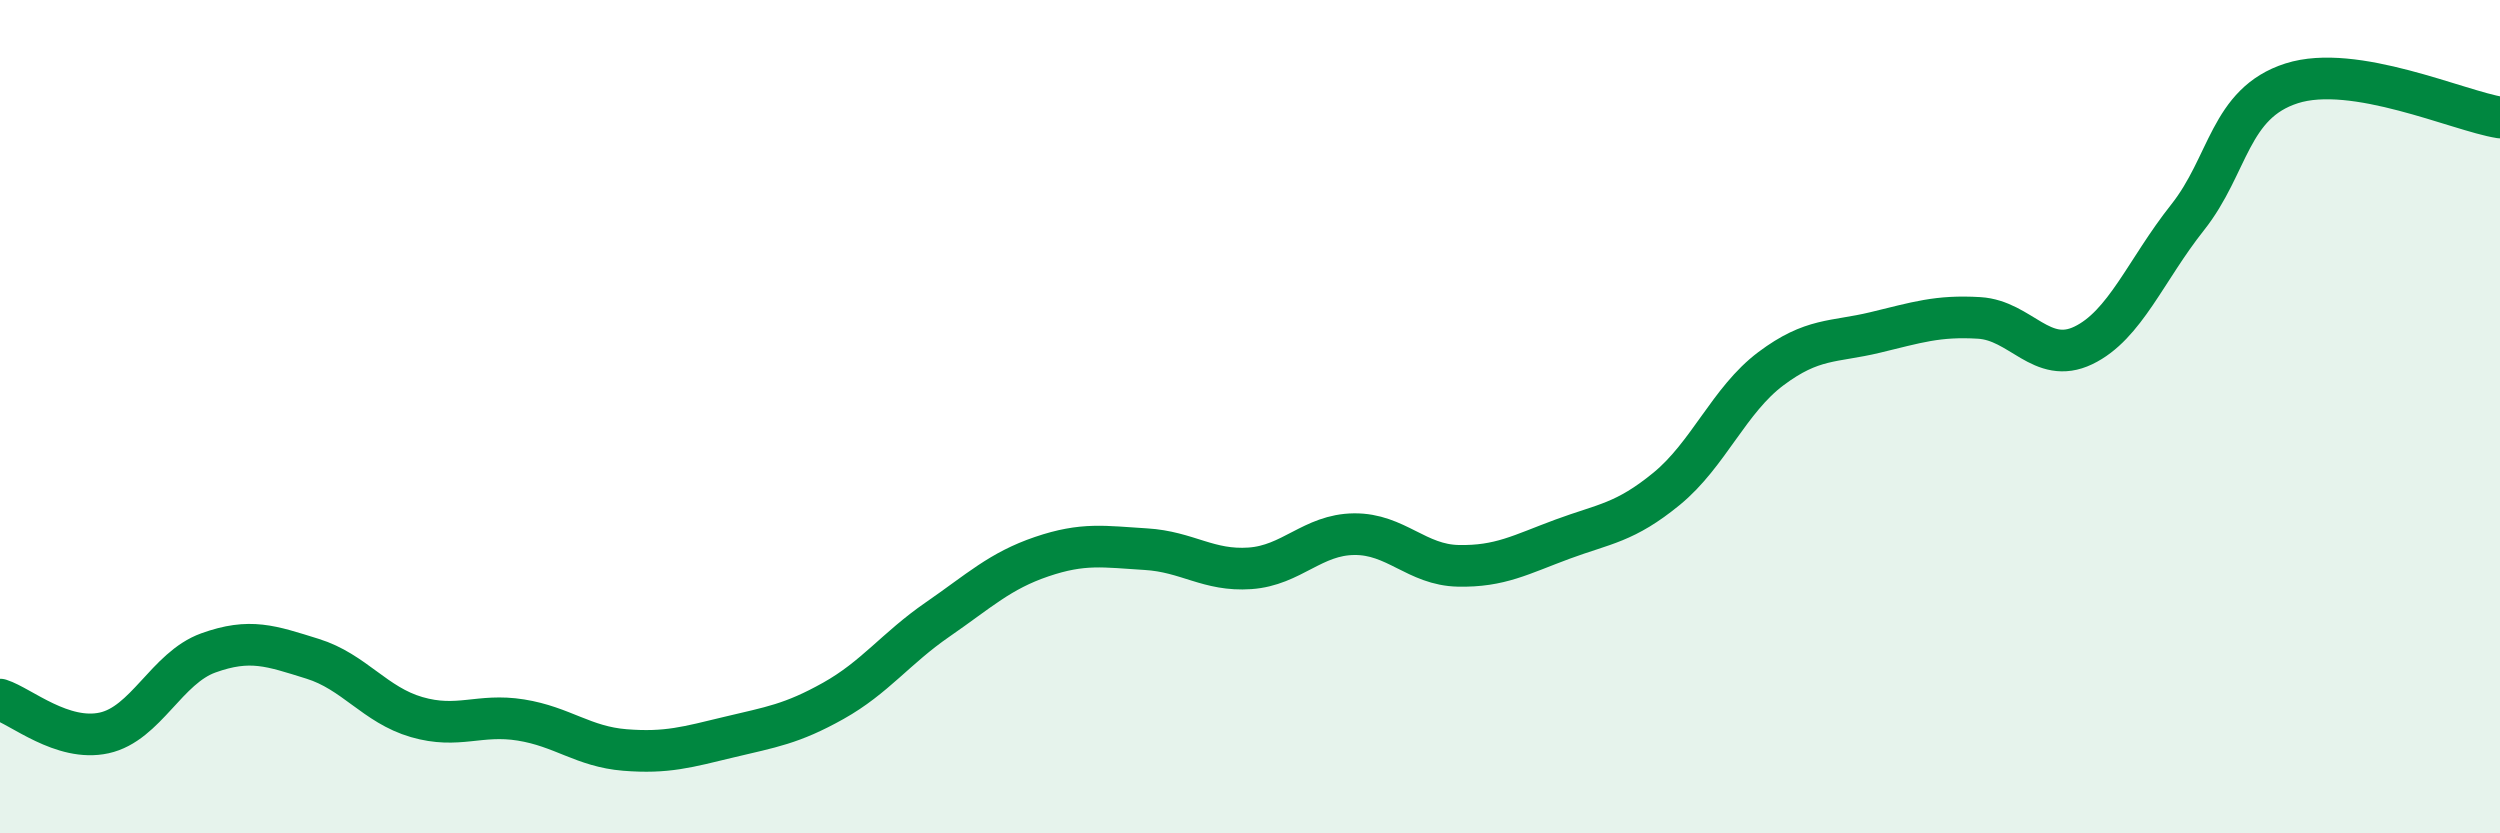 
    <svg width="60" height="20" viewBox="0 0 60 20" xmlns="http://www.w3.org/2000/svg">
      <path
        d="M 0,16.79 C 0.5,16.95 1.5,17.81 2.5,17.59 C 3.5,17.37 4,16.03 5,15.67 C 6,15.31 6.5,15.5 7.5,15.81 C 8.5,16.12 9,16.92 10,17.21 C 11,17.5 11.5,17.12 12.5,17.28 C 13.5,17.44 14,17.92 15,18 C 16,18.08 16.5,17.93 17.5,17.69 C 18.5,17.45 19,17.38 20,16.82 C 21,16.26 21.5,15.56 22.5,14.87 C 23.5,14.18 24,13.7 25,13.36 C 26,13.02 26.5,13.12 27.5,13.18 C 28.5,13.24 29,13.71 30,13.64 C 31,13.57 31.5,12.83 32.5,12.82 C 33.5,12.81 34,13.56 35,13.58 C 36,13.6 36.5,13.31 37.5,12.94 C 38.5,12.57 39,12.55 40,11.73 C 41,10.91 41.5,9.6 42.5,8.85 C 43.5,8.1 44,8.22 45,7.98 C 46,7.74 46.5,7.57 47.5,7.63 C 48.5,7.69 49,8.77 50,8.29 C 51,7.81 51.5,6.48 52.5,5.22 C 53.5,3.96 53.5,2.48 55,2 C 56.5,1.52 59,2.66 60,2.82L60 20L0 20Z"
        fill="#008740"
        opacity="0.1"
        stroke-linecap="round"
        stroke-linejoin="round"
      />
      <path
        d="M 0,16.79 C 0.5,16.95 1.5,17.81 2.5,17.59 C 3.5,17.37 4,16.03 5,15.67 C 6,15.31 6.5,15.5 7.5,15.81 C 8.5,16.12 9,16.92 10,17.21 C 11,17.5 11.5,17.12 12.5,17.28 C 13.5,17.44 14,17.92 15,18 C 16,18.08 16.5,17.93 17.5,17.69 C 18.5,17.45 19,17.38 20,16.82 C 21,16.26 21.5,15.56 22.5,14.87 C 23.5,14.18 24,13.7 25,13.36 C 26,13.02 26.5,13.12 27.5,13.18 C 28.5,13.24 29,13.71 30,13.64 C 31,13.57 31.5,12.83 32.5,12.82 C 33.5,12.81 34,13.56 35,13.58 C 36,13.6 36.5,13.31 37.5,12.94 C 38.5,12.57 39,12.55 40,11.73 C 41,10.91 41.5,9.6 42.5,8.85 C 43.5,8.1 44,8.22 45,7.98 C 46,7.74 46.5,7.57 47.5,7.63 C 48.5,7.69 49,8.77 50,8.29 C 51,7.81 51.5,6.48 52.5,5.22 C 53.5,3.96 53.5,2.48 55,2 C 56.5,1.52 59,2.66 60,2.82"
        stroke="#008740"
        stroke-width="1"
        fill="none"
        stroke-linecap="round"
        stroke-linejoin="round"
      />
    </svg>
  